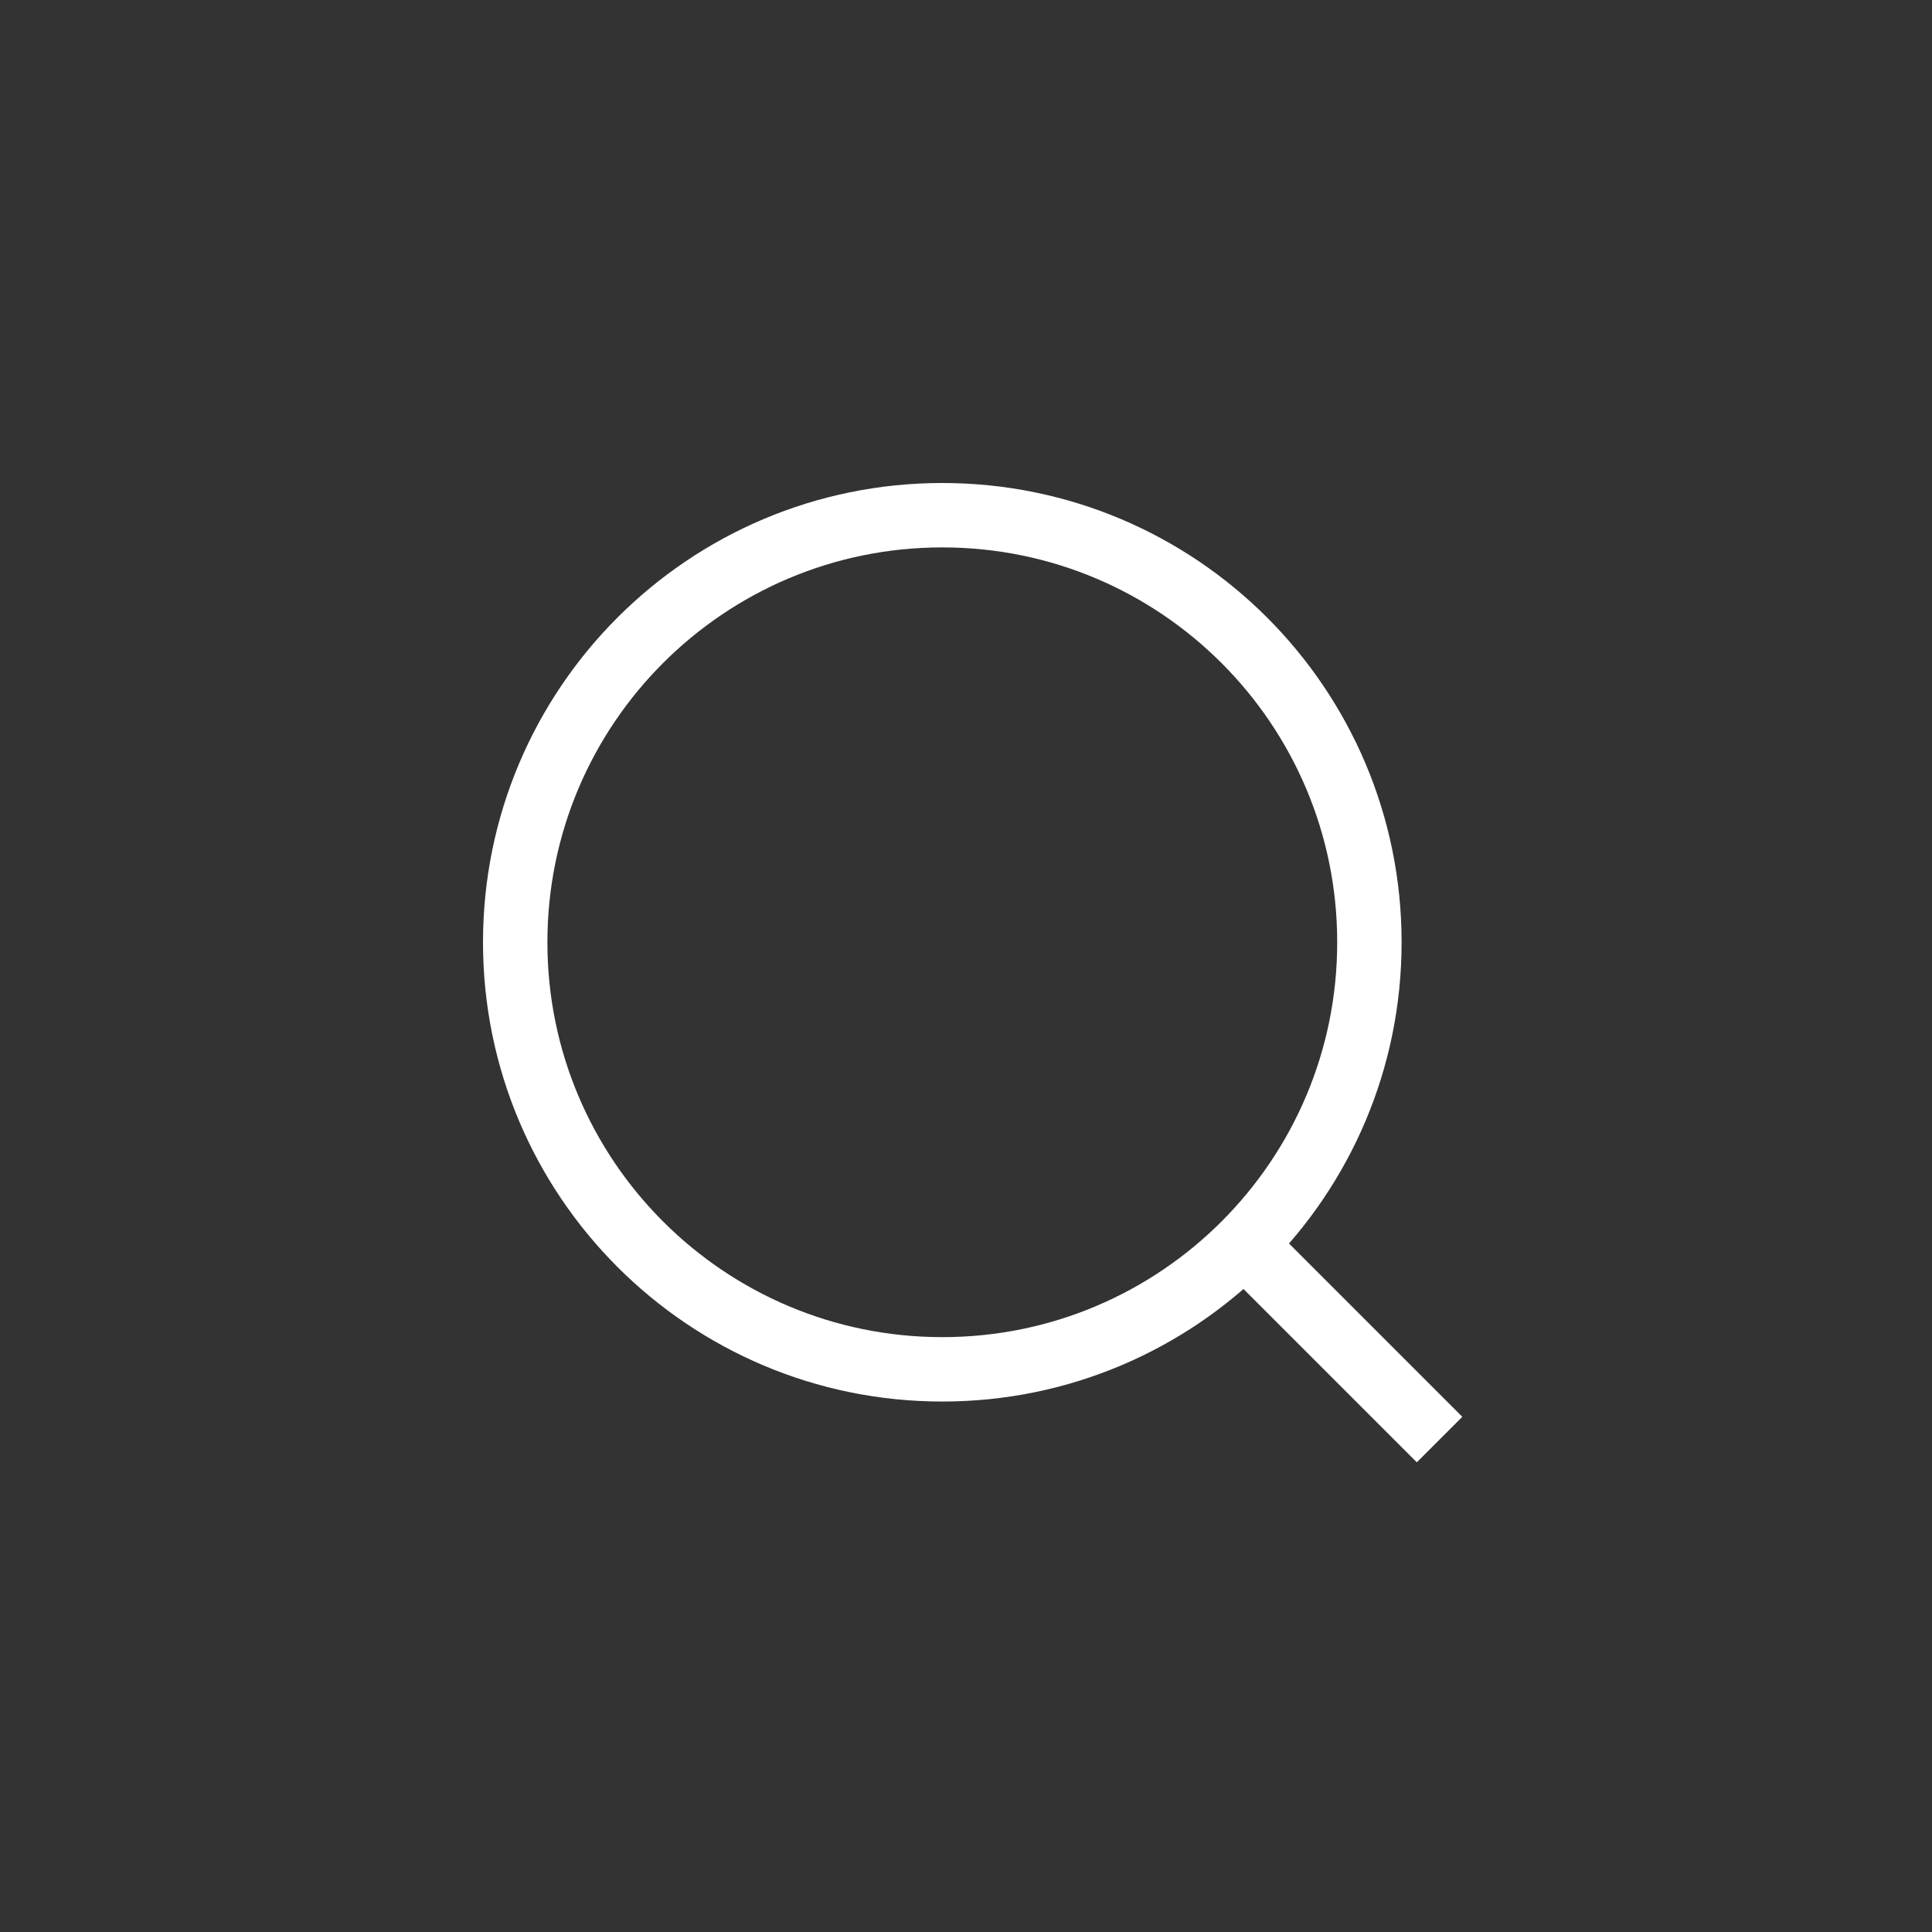 <?xml version="1.0" encoding="UTF-8"?> <svg xmlns="http://www.w3.org/2000/svg" width="30" height="30" viewBox="0 0 30 30" fill="none"><rect x="0" y="0" width="30" height="30" fill="#333333" stroke="none"/><path d="M19.421 19.421L22 22M21.264 14.632C21.264 18.294 18.295 21.263 14.632 21.263C10.969 21.263 8 18.294 8 14.632C8 10.969 10.969 8 14.632 8C18.295 8 21.264 10.969 21.264 14.632Z" stroke="white" stroke-linecap="square"></path></svg> 